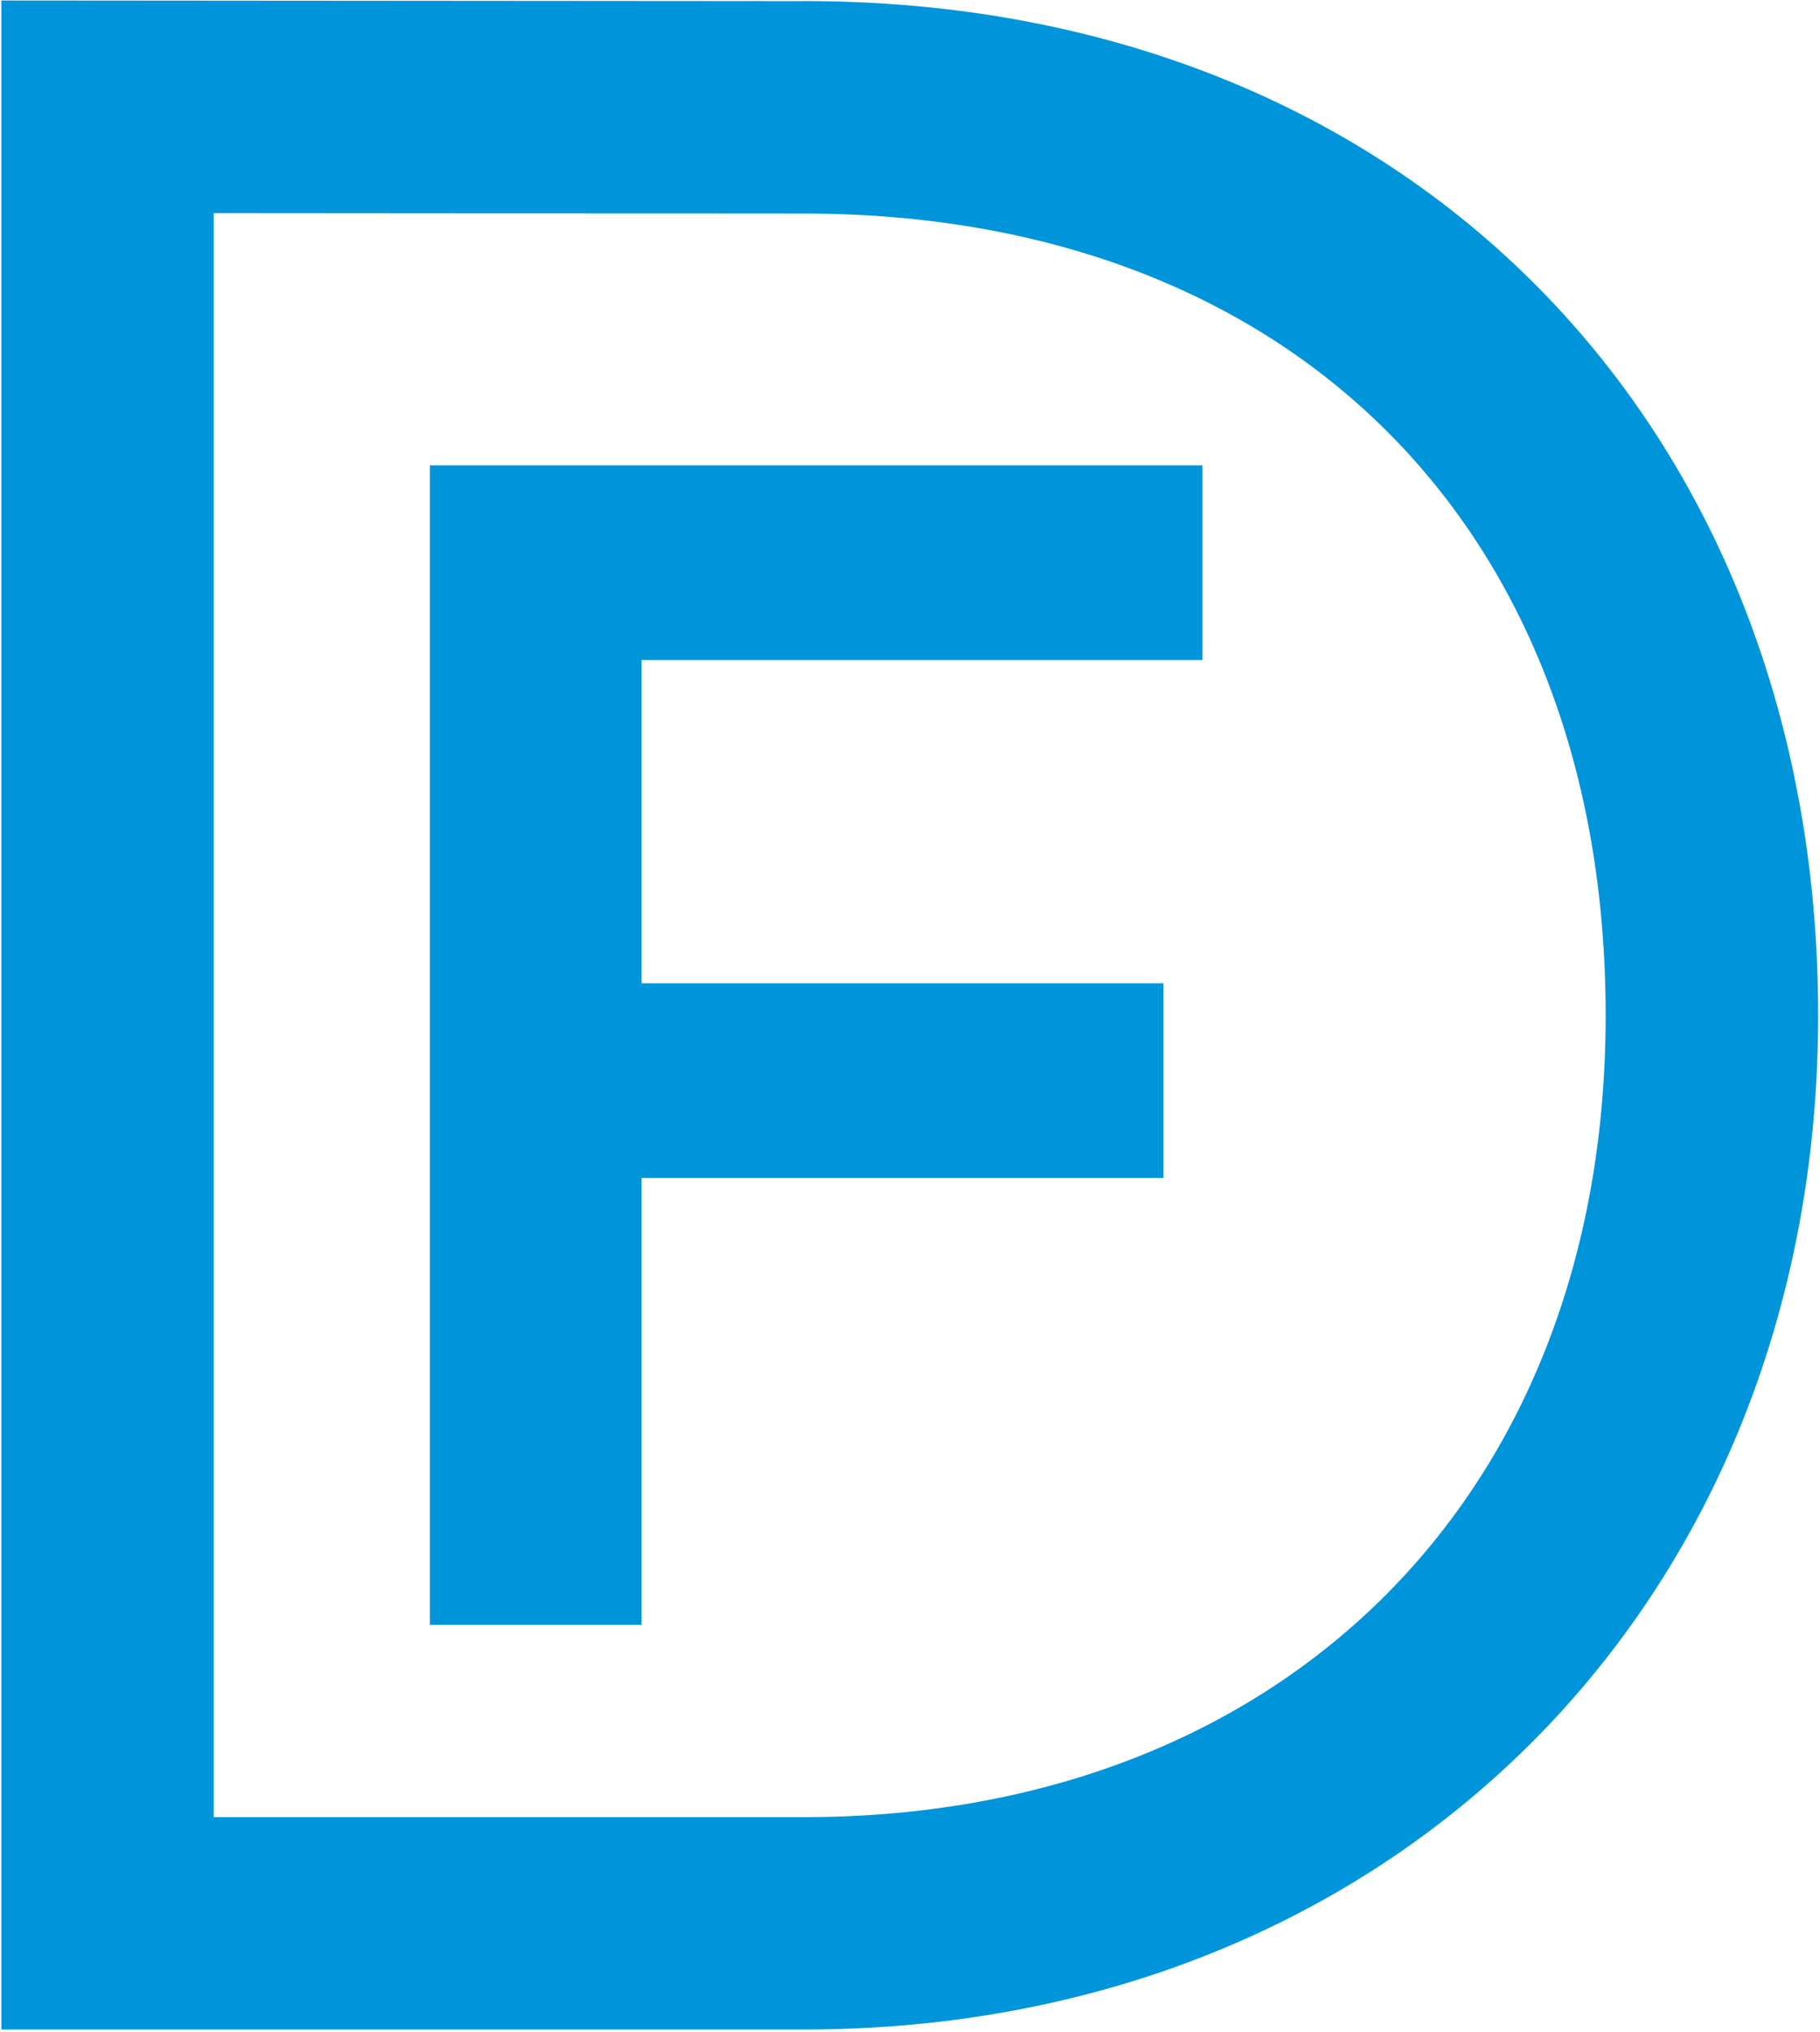 <?xml version="1.0" encoding="UTF-8"?>
<svg width="292px" height="326px" viewBox="0 0 292 326" version="1.1" xmlns="http://www.w3.org/2000/svg" xmlns:xlink="http://www.w3.org/1999/xlink">
    <title>logo-fd-2025</title>
    <g id="Página-1" stroke="none" stroke-width="1" fill="none" fill-rule="evenodd">
        <g id="logo-fd-2025" transform="translate(0.22, 0.08)" fill="#0095DA" fill-rule="nonzero">
            <path d="M128.79,0.1 L0,0 L0,325.51 L128.78,325.51 C223.06,325.51 291.48,257.08 291.48,162.8 C291.48,68.52 226.1,0.1 128.79,0.09 L128.79,0.1 Z M128.77,291.44 L34.07,291.44 L34.07,34.11 L128.77,34.18 C206.91,34.18 257.39,84.67 257.39,162.81 C257.39,240.95 204.5,291.44 128.77,291.44 Z" id="Forma"></path>
            <polygon id="Trazado" points="68.75 260.59 102.71 260.59 102.71 188.9 186.44 188.9 186.44 157.67 102.71 157.67 102.71 105.81 192.7 105.81 192.7 74.58 68.75 74.58"></polygon>
        </g>
    </g>
</svg>